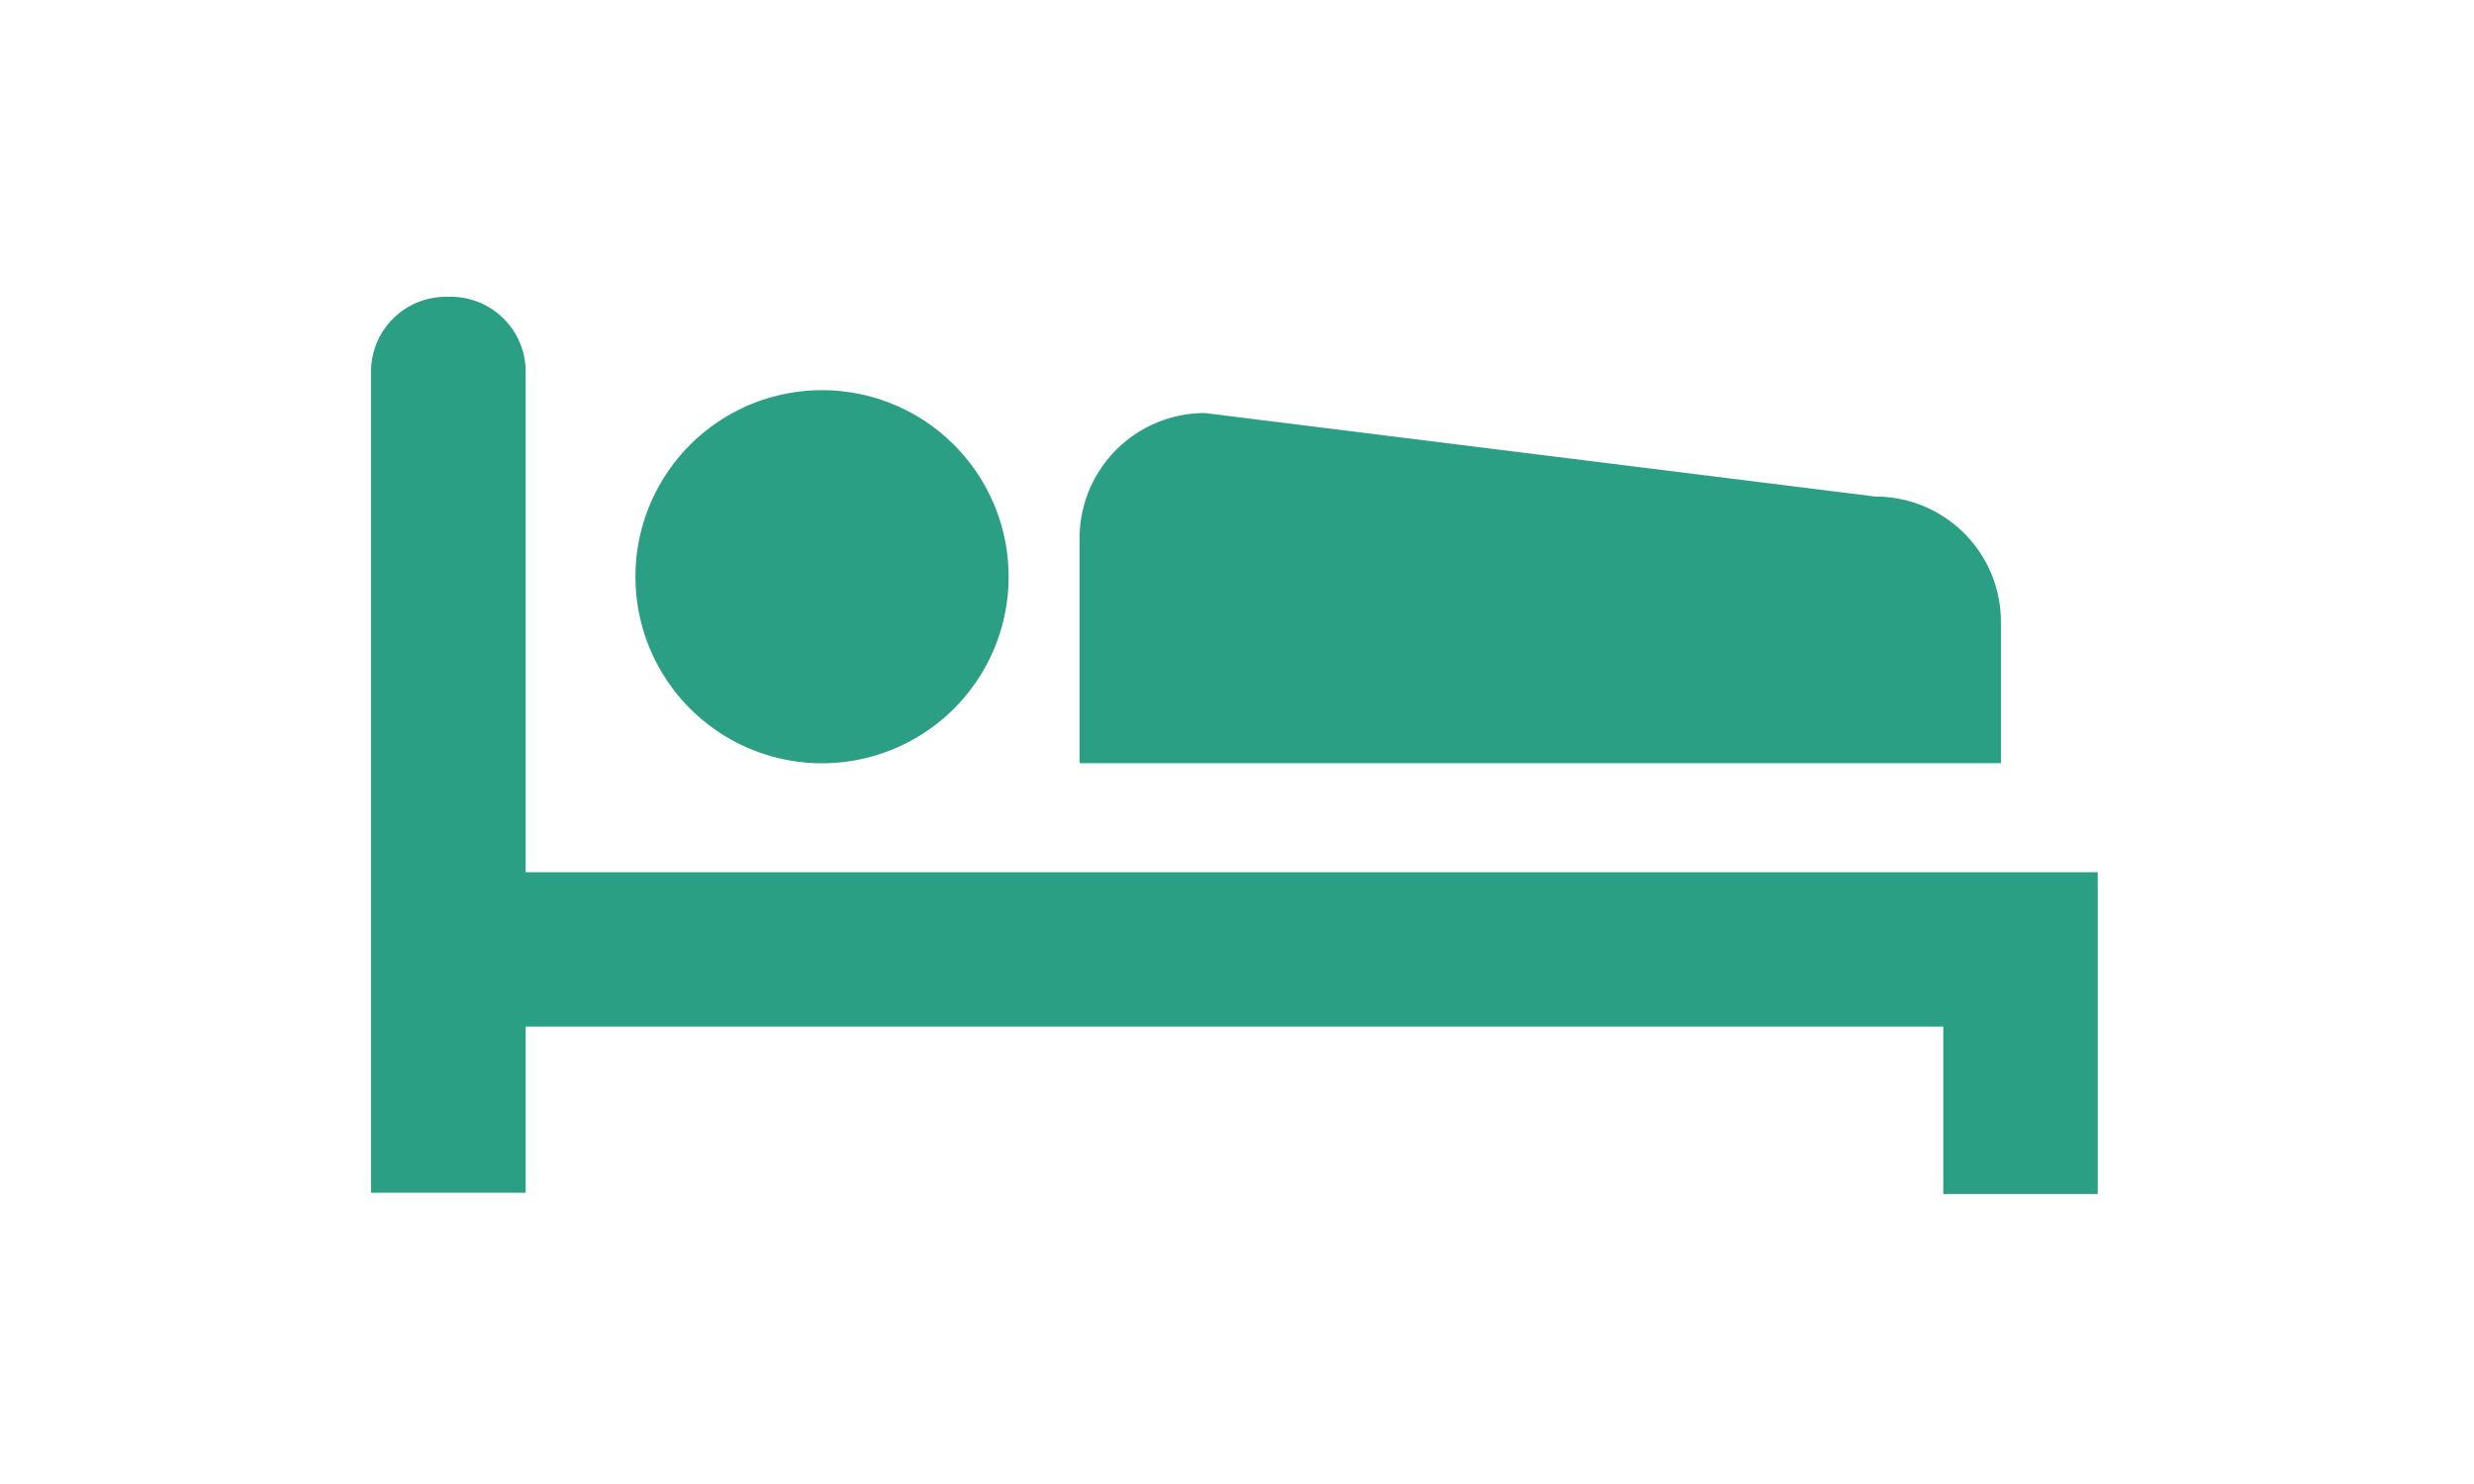<svg xmlns="http://www.w3.org/2000/svg" width="100" height="60" viewBox="0 0 100 60"><g transform="translate(-1240 -120)"><rect width="100" height="60" transform="translate(1240 120)" fill="none"/><g transform="translate(-3511.533 -1547.116)"><g transform="translate(4766.533 1679.116)"><g transform="translate(0 0)"><path d="M75.933,384.558h-57.3v-20.24a3.026,3.026,0,0,0-3.028-3.024h-.193a3.026,3.026,0,0,0-3.028,3.024v33.2h6.249V390.8h57.3v6.769h6.245V384.558Z" transform="translate(-12.386 -361.294)" fill="#2a9f83"/><path d="M56.019,370.788a5.067,5.067,0,0,0-5.067-5.067L23.84,362.343a5.067,5.067,0,0,0-5.062,5.067v9.09H56.019Z" transform="translate(9.859 -357.644)" fill="#2a9f83"/><path d="M22.315,377.221a7.542,7.542,0,1,0-7.544-7.544,7.544,7.544,0,0,0,7.544,7.544" transform="translate(-4.086 -358.361)" fill="#2a9f83"/></g></g></g></g></svg>